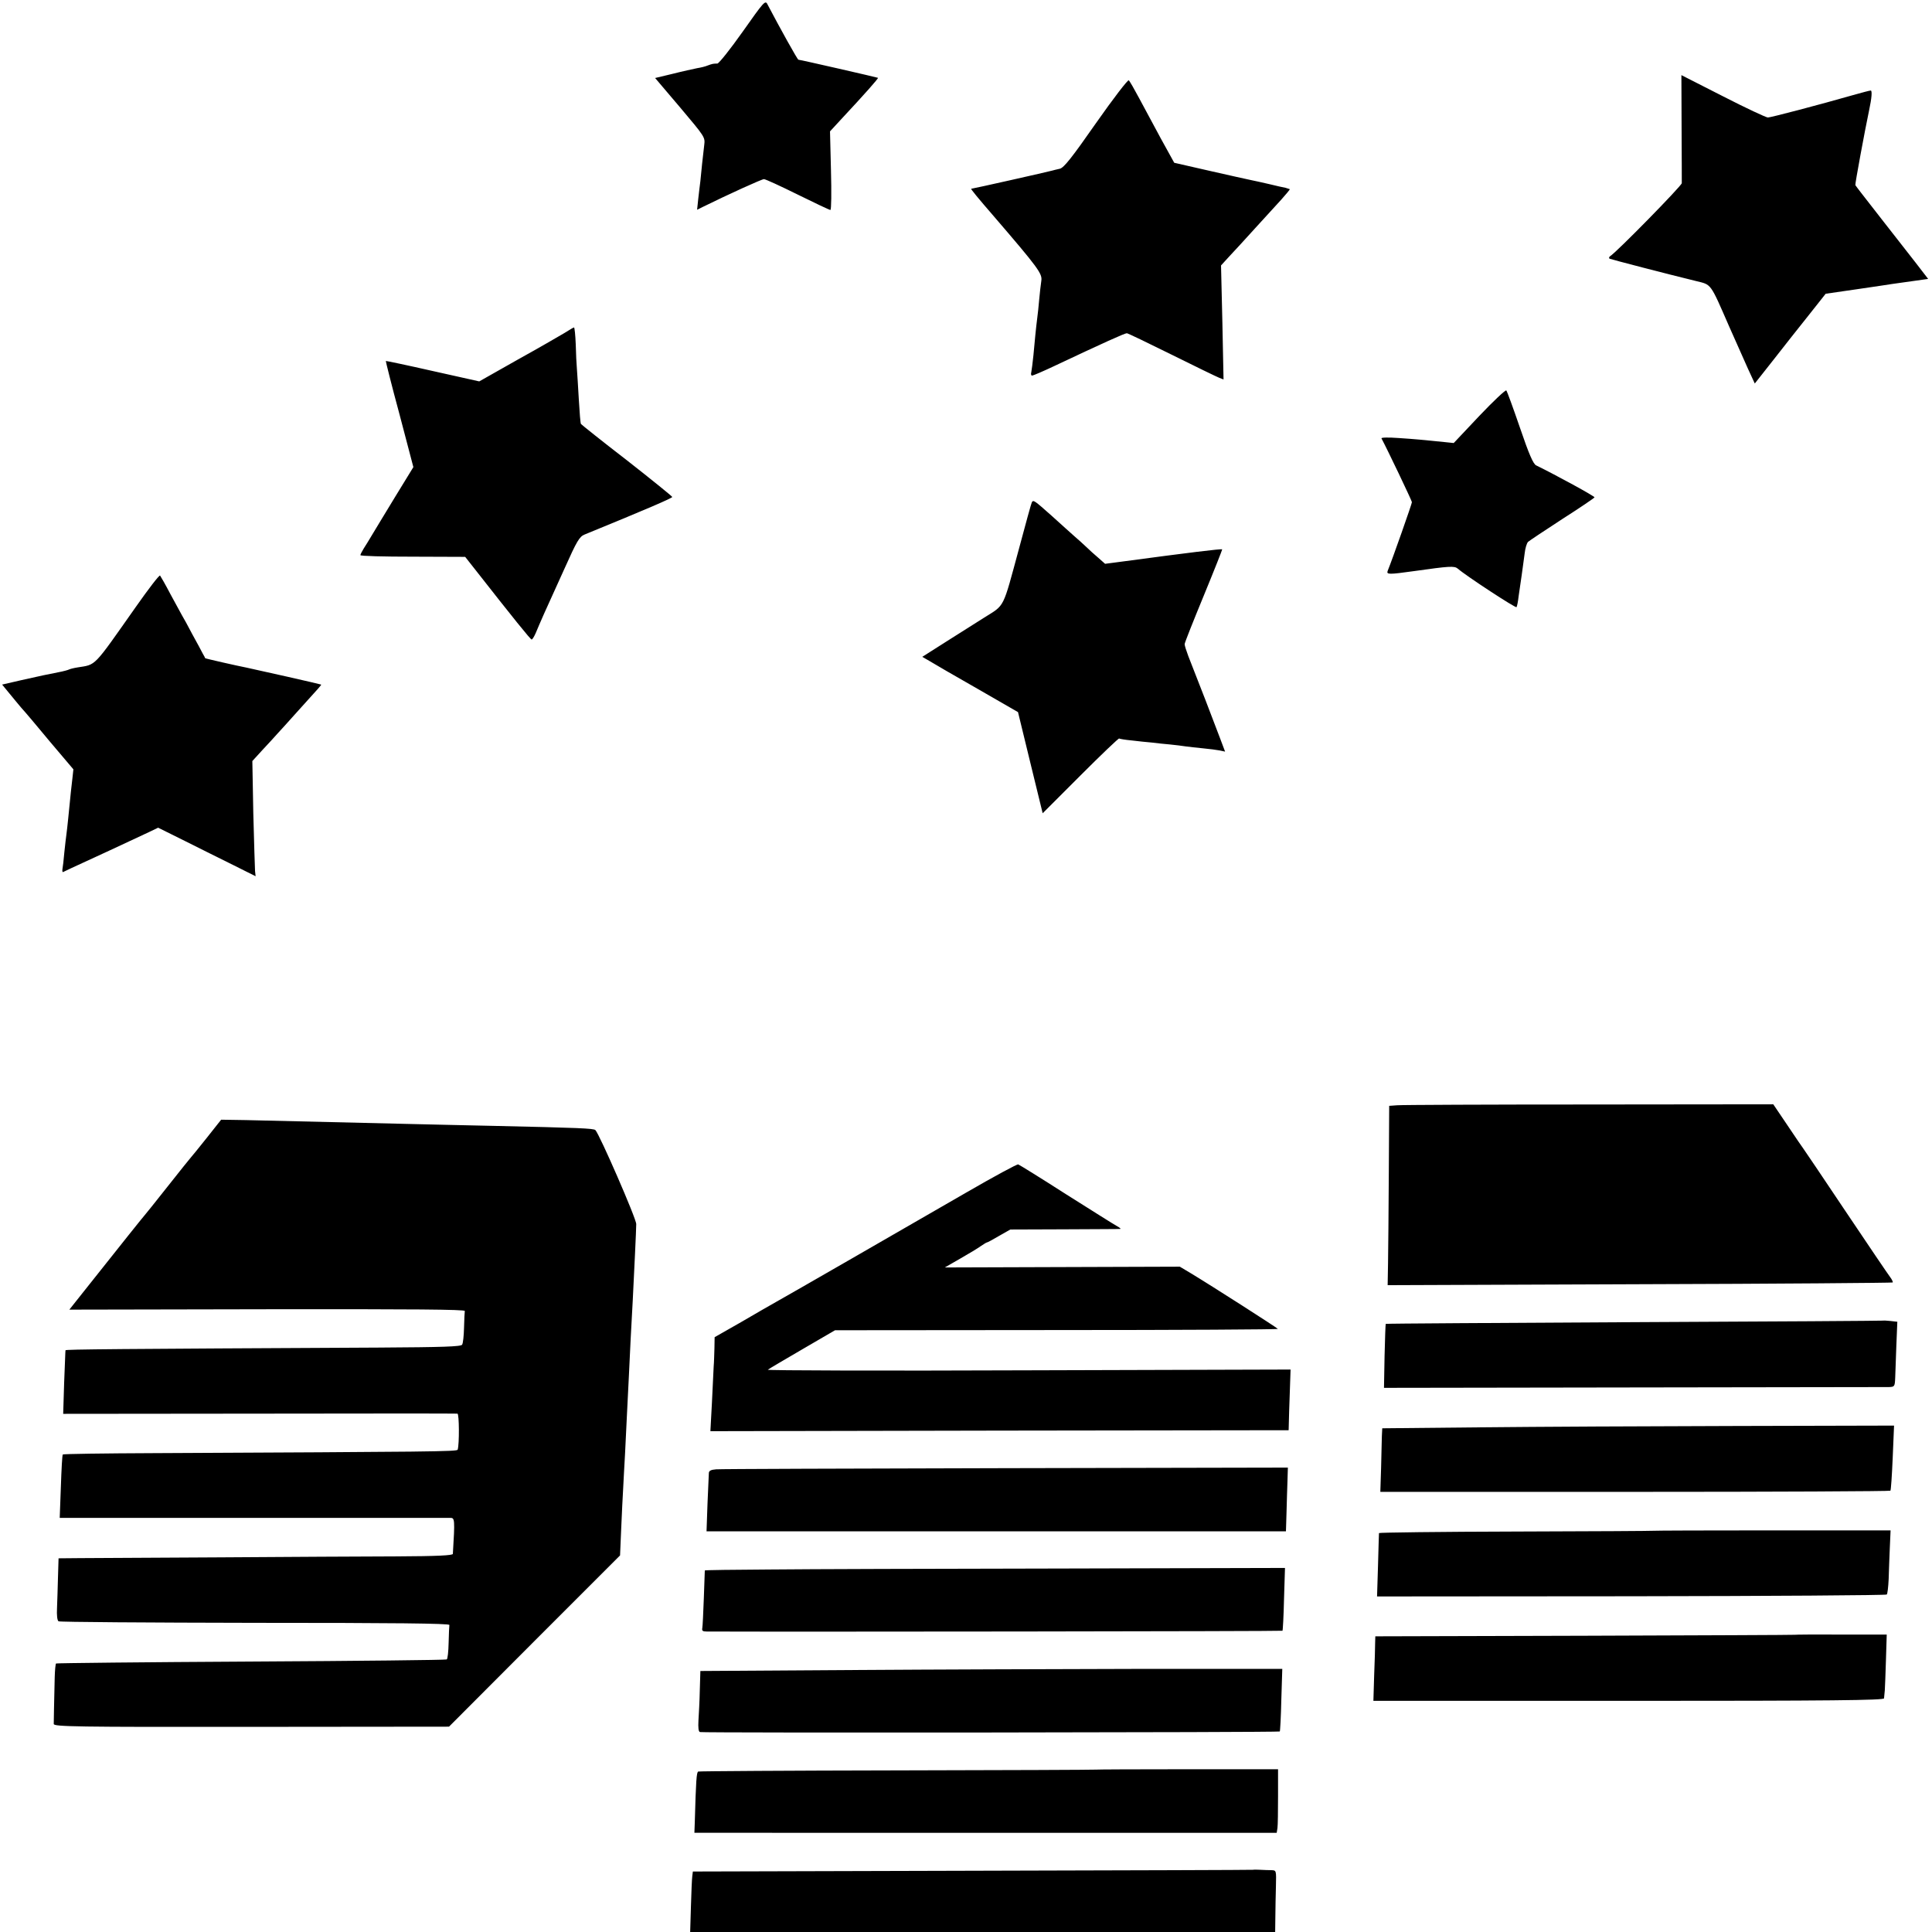 <svg version="1" xmlns="http://www.w3.org/2000/svg" width="1337.333" height="1337.333" viewBox="0 0 1003 1003"><path d="M385.6 16.4c-6.5 9.2-12.4 16.6-13.2 16.6-2 0-2.6.1-5 1-1.1.5-3.6 1.1-5.5 1.4-1.9.4-7.5 1.6-12.6 2.9l-9.2 2.2 13 15.3c12.9 15.3 13 15.4 12.5 19.5-.3 2.3-.8 6.7-1.1 9.7-.3 3-.7 7.1-.9 9-.3 1.9-.7 6.1-1.1 9.2l-.6 5.7 2.8-1.4c13.6-6.7 30.8-14.5 31.9-14.5.8 0 8.6 3.6 17.5 8s16.5 8 17 8 .6-9.2.3-20.4l-.5-20.4 5.9-6.4c12.4-13.3 19.3-21.1 19-21.4-.3-.2-40.4-9.4-41.3-9.4-.5 0-9.8-16.8-16.1-28.8-1.1-2.2-1.8-1.4-12.8 14.2zM873 66.3c.1 14.9.1 27.9.1 28.8-.1 1.4-33.9 35.9-37.2 37.9-.6.4-.7 1-.3 1.3.9.4 29.7 7.9 44.9 11.6 8.1 2 7.2.7 17.2 23.6 3.4 7.7 7.8 17.5 9.7 21.8l3.6 7.8 9.7-12.3c5.3-6.8 13.6-17.3 18.4-23.3l8.7-11 15.9-2.3c8.7-1.3 17.2-2.5 18.8-2.8 1.7-.2 6.5-.9 10.7-1.5l7.8-1.1-6.7-8.7c-9.5-12.1-25-32-28.1-36-1.5-1.9-2.8-3.7-3-4-.2-.6 4.9-28.2 7.2-39.1 1.3-6 1.6-10 .8-10-.6 0-4.7 1.1-9.3 2.4-17.1 4.9-42.6 11.6-44.1 11.6-.9 0-11.4-4.9-23.3-11l-21.6-11 .1 27.3zM569 63.9c-12.7 18.2-16.7 23.2-18.8 23.7-1.5.3-3.3.8-4.1 1-1.6.5-41.2 9.4-41.9 9.4-.4 0 3.6 4.9 11.5 14 23.4 27.2 25.5 30.1 24.9 33.8-.3 2-.8 6.4-1.1 9.7-.3 3.3-.7 7.6-1 9.5-.7 5.4-1.3 11.9-2 19.5-.4 3.8-.9 7.8-1.1 8.7-.3 1-.1 1.8.4 1.8s5.9-2.3 11.8-5.1c25-11.8 36.3-16.9 37.4-16.9.5 0 10.9 5 23.2 11.1 12.3 6.1 23.4 11.5 24.7 12l2.3.9-.6-29.6-.7-29.6 4.3-4.7c2.4-2.5 8.4-9.1 13.3-14.5 5-5.5 11.1-12.2 13.7-15 2.5-2.8 4.5-5.2 4.4-5.4-.2-.1-1.2-.4-2.2-.7-1.1-.2-4.8-1-8.4-1.9-3.6-.8-7.8-1.8-9.5-2.1-1.6-.3-11.3-2.5-21.5-4.8l-18.4-4.2-6.9-12.5c-3.7-6.9-8.8-16.3-11.3-21-2.5-4.7-4.9-8.9-5.4-9.3-.4-.5-8.1 9.5-17 22.2zM293 172.9c-2.5 1.5-13.4 7.8-24.4 13.9L248.8 198l-24.2-5.4c-13.2-3-24.2-5.3-24.3-5.2-.1.1 3 12.6 7.1 27.7l7.2 27.4-9.5 15.5c-5.2 8.5-10.6 17.5-12 19.8-1.4 2.4-3.4 5.6-4.3 7-.9 1.5-1.7 3-1.7 3.4-.1.5 12.2.8 27.2.8l27.2.1 4.1 5.2c21.1 26.9 29.8 37.7 30.4 37.7.4 0 1.3-1.5 2.1-3.3.7-1.7 2.7-6.4 4.4-10.2 1.8-3.9 6.5-14.4 10.6-23.4 6.4-14.3 7.7-16.5 10.4-17.6 31.8-13 45.5-18.9 45.5-19.5 0-.3-10.6-8.9-23.5-19-13-10-23.7-18.6-23.9-18.9-.3-.4-.7-6-1.1-12.6-.4-6.6-.8-13.8-1-16-.2-2.2-.5-7.9-.6-12.7-.2-4.9-.6-8.8-.9-8.8-.3 0-2.5 1.3-5 2.9zM768 215.9L754.7 230l-4.8-.5c-11.8-1.2-14.9-1.5-23.8-2.1-5.5-.4-9.2-.3-8.9.2 3.1 5.8 15.8 32.4 15.8 33.1 0 .8-10 29.3-12.6 35.7-.7 1.9.7 1.9 13.6.1 18.5-2.6 21-2.8 22.8-1.3 4.5 3.9 30.2 20.7 30.5 20 .3-.4.8-3 1.1-5.7.4-2.8 1.1-7.7 1.6-11s1.1-8.3 1.5-11c.3-2.8 1.1-5.5 1.8-6.2.7-.6 8.6-5.9 17.7-11.8 9.1-5.8 16.6-10.9 16.8-11.3.1-.6-20.1-11.6-30.3-16.6-1.5-.7-3.7-5.7-8.4-19.5-3.5-10.2-6.7-19-7.1-19.4-.4-.4-6.7 5.5-14 13.2zM535.7 260.7c-.3.5-3.2 11.1-6.6 23.8-8.7 32.1-7.3 29.3-18.1 36.1-3.6 2.3-12.3 7.8-19.3 12.2l-12.9 8.2 3.8 2.2c2.1 1.3 13.3 7.8 24.9 14.4l21 12.1 6.4 26.3 6.4 26.2 19.6-19.6c10.8-10.8 19.9-19.5 20.1-19.2.3.2 3.2.7 6.5 1 3.3.4 8 .9 10.5 1.1 2.5.3 6.8.8 9.5 1 2.8.3 6.4.7 8.1 1 1.7.2 5.7.7 9 1 3.2.3 7.1.8 8.6 1.1l2.8.6-2.6-6.9c-2.4-6.5-12.4-32.4-16.5-42.7-1-2.7-1.9-5.4-1.9-6.2 0-.7 4.5-12 9.9-25.1 5.4-13.1 9.7-24 9.6-24.1-.3-.4-18.1 1.8-50.9 6.2l-9.9 1.3-3.5-3.1c-2-1.7-4.8-4.2-6.2-5.6-1.5-1.4-4.2-3.9-6.1-5.5-1.9-1.7-7.3-6.5-12-10.8-8.8-7.8-9.4-8.3-10.2-7zM70.5 315.1c-22.4 31.8-20.4 29.8-30.3 31.4-1.9.3-3.8.8-4.2 1-.5.3-3 1-5.7 1.5-6.6 1.3-7.6 1.5-19.2 4.1l-10 2.3 3.7 4.5c2 2.5 4.9 5.9 6.3 7.6 1.5 1.6 8.2 9.5 14.8 17.5l12.2 14.4-.5 4.6c-.5 4.2-.9 7.6-2.2 21-.3 3-.7 6.6-.9 8-.2 1.4-.7 5.6-1.1 9.5-.3 3.8-.8 7.8-1 8.8-.1 1 0 1.6.4 1.4.4-.2 2.3-1.1 4.2-2 4.7-2.1 34.2-15.8 40.3-18.7l4.8-2.3 13.7 6.8c7.5 3.8 18.9 9.4 25.3 12.6l11.6 5.8-.3-2.7c-.1-1.5-.5-14.9-.9-29.9l-.5-27.2 5.3-5.8c3-3.2 6.5-7 7.8-8.5 1.3-1.4 5.6-6.1 9.5-10.5 12.7-14 13.3-14.7 13.1-14.9-.2-.2-34.3-7.9-38.7-8.8-4.7-.9-21.4-4.7-21.5-4.9 0-.1-.5-1.2-1.2-2.3-.6-1.2-3-5.7-5.4-10-2.3-4.4-4.7-8.8-5.4-9.9-.6-1.1-3.3-6.1-6-11-2.6-5-5.1-9.3-5.4-9.7-.4-.4-6 6.9-12.6 16.3zM725.4 573.8l-4.2.3-.2 35.2c-.1 19.4-.3 40.3-.4 46.5l-.2 11.4 130.8-.5c72-.2 131.1-.7 131.4-.9.2-.3-.4-1.6-1.4-2.9-1-1.3-11.5-16.8-23.3-34.4-11.8-17.6-21.6-32.2-21.9-32.5-.3-.3-3.8-5.5-7.9-11.6l-7.5-11.1-95.5.1c-52.6 0-97.5.2-99.7.4zM107.2 590.9c-4.2 5.3-7.9 9.8-8.2 10.1-.3.3-5.7 7-12 15s-11.7 14.7-12 15c-.5.5-11.4 14.1-31.3 39.2l-7.7 9.7 102.7-.2c75.9-.1 102.7.1 102.6.9-.1.6-.3 4.5-.4 8.7-.1 4.1-.5 8.1-1 8.8-.6 1-9.9 1.3-43.1 1.5-137 .7-162.8.9-162.8 1.4-.1.3-.3 7.8-.7 16.8l-.5 16.2 101.8-.1c56.1-.1 102.4-.1 102.9 0 .9.1 1 15.9.1 18.7-.4 1-12.4 1.1-157.3 1.8-26 .1-47.5.4-47.7.7-.3.2-.7 7.8-1 16.7L31 788h202.8c2.3 0 2.4.8 1.3 18.7-.1.8-7.9 1.2-29.3 1.3-16.1 0-57.2.3-91.3.5-34.1.2-67 .4-73.1.4l-11 .1-.3 9.8c-.1 5.3-.4 12.5-.5 16-.2 3.7.1 6.5.8 6.9.6.4 46.5.7 102.1.8 71.8 0 100.9.3 100.8 1.1-.1.6-.3 4.8-.4 9.3-.1 4.5-.5 8.4-1 8.6-.4.3-46.1.8-101.6 1.1-55.4.3-101 .8-101.2 1-.3.3-.6 3.5-.7 7.2-.3 12.2-.5 22.7-.5 24.2.1 1.4 11 1.6 102.7 1.5l102.5-.1 44.4-44.5 44.4-44.4.6-14c.3-7.7.8-16.9 1-20.5.2-3.6.6-11.9 1-18.5.3-6.6.8-15.8 1-20.5.2-4.7.7-13.7 1-20 .5-11.1 1.2-25.1 2-39.1.7-14.1 1.8-36.5 1.8-39.4.1-2.7-19.1-46.7-21.2-48.8-.9-.9-8.3-1.2-53.1-2.2-15.1-.3-34.9-.8-44-1-55.3-1.3-72.9-1.7-84.3-2l-12.9-.2-7.6 9.6zM502 618.9c-33.6 19.4-93.3 53.8-99.1 57-2.5 1.4-10.7 6.1-18.2 10.5l-13.7 7.8-.1 5.7c-.1 3.1-.2 7.4-.4 9.6-.1 2.2-.5 10.6-.9 18.7l-.8 14.8 150.1-.3 150.1-.2.1-4c0-2.2.3-9.3.5-15.8l.4-11.7-136.1.4c-74.9.3-135.8.1-135.3-.3s8.6-5.2 17.9-10.6l17-9.9 115.2-.1c63.3 0 114.9-.3 114.7-.6-.4-.6-34.4-22.4-45.2-28.9l-5.7-3.4-61 .2-61 .2 8-4.6c4.4-2.5 9.2-5.4 10.7-6.5 1.5-1 2.9-1.9 3.2-1.9.3 0 3.1-1.5 6.3-3.4l5.8-3.3 28-.1c15.4-.1 28.5-.1 29-.2.6 0-.1-.6-1.5-1.4-1.4-.7-13.2-8.2-26.4-16.5-13.1-8.4-24.4-15.4-25-15.6-.6-.2-12.6 6.3-26.6 14.4zM977.7 685.6c-.1.1-58.2.5-129.1.8-70.9.4-129.1.7-129.2.9-.1.1-.4 7.6-.6 16.7l-.3 16.5 129.5-.2c71.2-.1 130.9-.2 132.6-.2 3-.1 3.1-.3 3.3-4.9.1-2.6.4-10.2.6-16.8l.5-12.2-3.5-.4c-2-.2-3.7-.3-3.8-.2zM768.5 741l-50.9.5-.2 4c0 2.2-.3 9.6-.4 16.5l-.4 12.5h132.2c72.6 0 132.3-.3 132.6-.6.3-.2.8-7.9 1.2-17.1l.7-16.7-81.9.2c-45.1.1-104.8.4-132.9.7zM371.8 762.8c-2.8.2-3.8.8-3.8 2-.1.9-.3 8.1-.7 15.9l-.5 14.3h300.8l.3-9.8c.1-5.3.4-12.8.5-16.5l.2-6.8-146.5.3c-80.6.2-148.3.4-150.3.6zM858.6 794.7c-.1.1-32.2.3-71.4.4-39.1.1-71.2.5-71.3.8 0 .3-.3 7.9-.5 16.8l-.5 16.1 131.9-.1c72.6-.1 132.3-.5 132.7-.9.4-.3.8-3.9 1-8 .1-4 .4-11.4.6-16.3l.4-9h-61.3c-33.8 0-61.5.1-61.6.2zM399.8 814.8c-18.6.1-33.8.3-33.9.5 0 .1-.2 6.5-.5 14.2-.3 7.7-.6 14.8-.8 15.7-.3 1.4.2 1.8 2.2 1.8 38.4.2 298.7-.1 299-.4.2-.3.6-7.7.8-16.5l.5-16.1-116.8.3c-64.2.1-132 .3-150.5.5zM931.7 848.7c-.1.1-49.1.3-109 .5l-108.7.3-.1 3.5c0 1.9-.2 9.5-.5 16.7L713 883h132.5c105.3 0 132.5-.3 132.6-1.3.1-.6.2-2.6.4-4.2.1-1.7.4-8.8.6-15.9l.4-13h-23.8c-13.1-.1-23.9 0-24 .1zM441.6 867l-78 .5-.3 10c-.1 5.5-.5 12.6-.7 15.7-.2 3.7 0 5.8.8 6 1.5.5 300.6.2 301-.3.2-.2.6-7.6.8-16.5l.5-16h-73.1c-40.2.1-108.2.3-151 .6zM568.7 918.7c-.1.1-46.3.3-102.7.4-56.4.1-103 .4-103.5.6-.9.3-1.2 4.7-1.8 26.3l-.2 5.5H662.8l.4-2.5c.2-1.4.3-8.8.3-16.5v-14h-47.3c-26.1 0-47.4.1-47.5.2zM650.7 970.7c-.1.1-65.6.3-145.6.5l-145.4.4-.3 2.4c-.2 1.4-.5 8.5-.7 15.7l-.4 13.3H662l.1-7.8c0-4.2.2-11.4.3-16 .2-8.2.2-8.2-2.3-8.3-1.4 0-4.1-.1-5.9-.2-1.9-.1-3.4-.1-3.5 0z"/></svg>